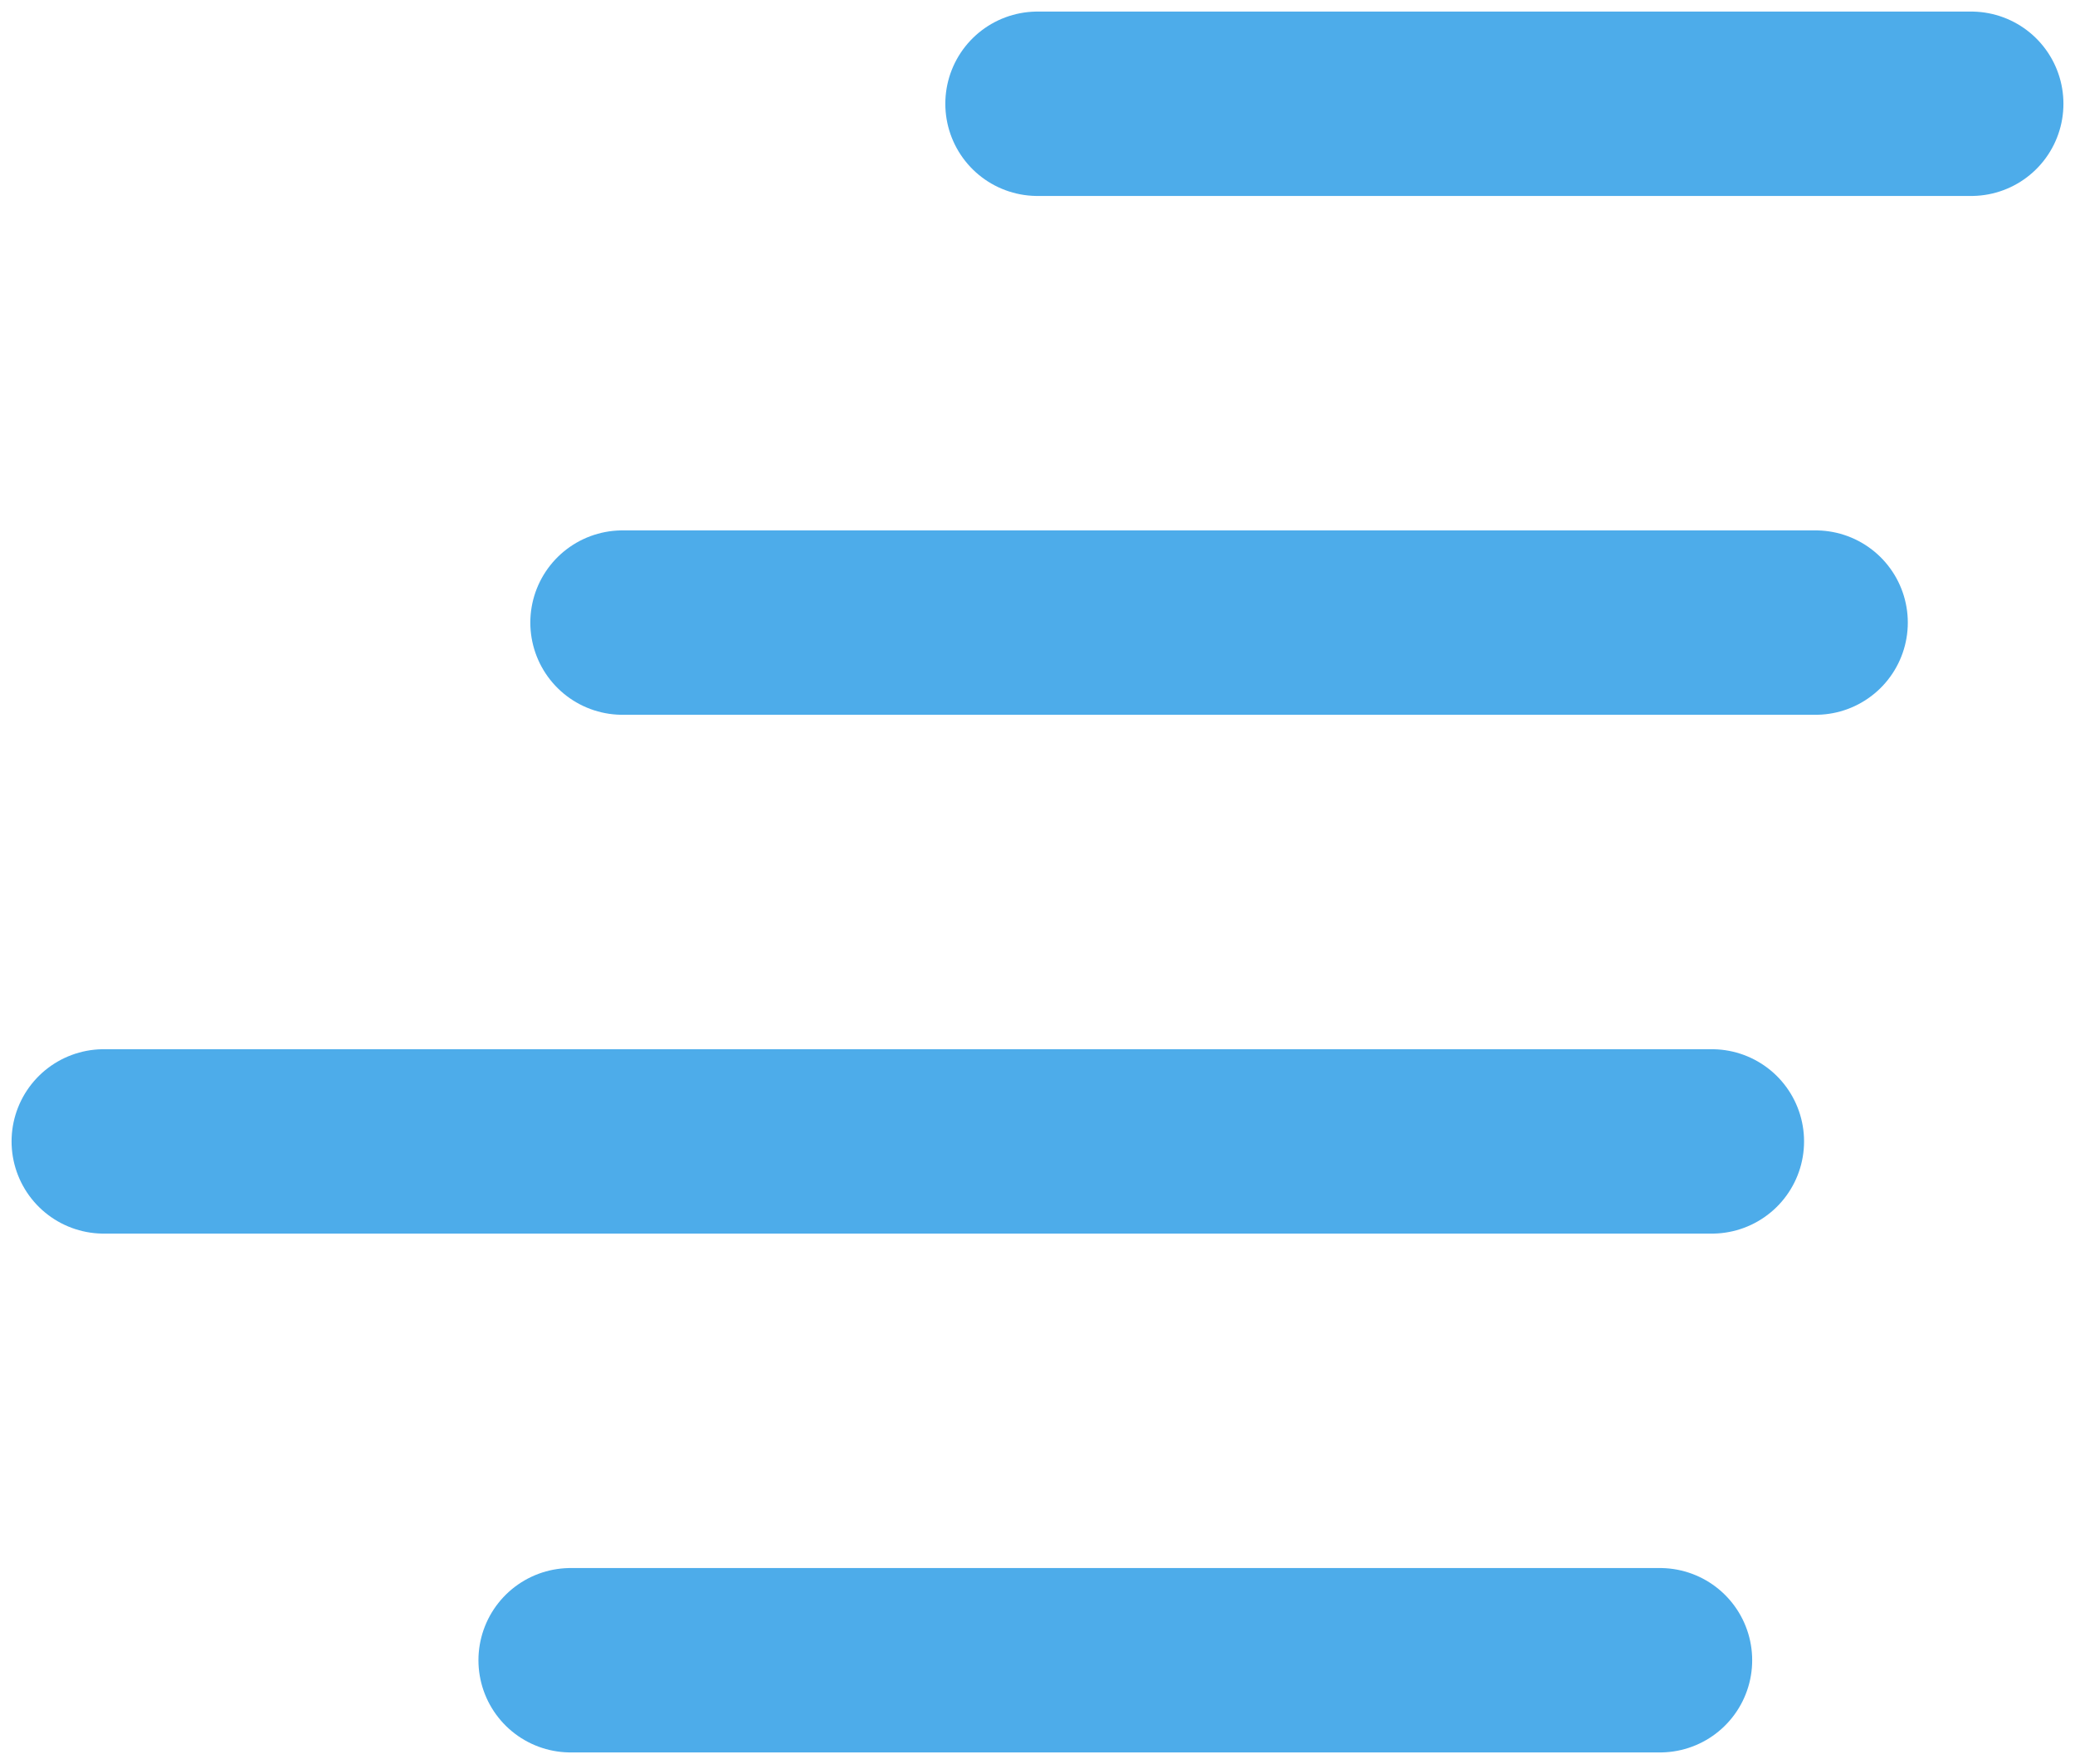 <?xml version="1.0" encoding="UTF-8"?> <svg xmlns="http://www.w3.org/2000/svg" width="40" height="34" viewBox="0 0 40 34" fill="none"><path d="M20 2H38" stroke="#4DACEA" stroke-width="3.554" stroke-linecap="round"></path><path d="M12 12L35 12" stroke="#4DACEA" stroke-width="3.554" stroke-linecap="round"></path><path d="M11 32L32 32" stroke="#4DACEA" stroke-width="3.554" stroke-linecap="round"></path><path d="M2 22L17.5 22L33 22" stroke="#4DACEA" stroke-width="3.554" stroke-linecap="round"></path></svg> 